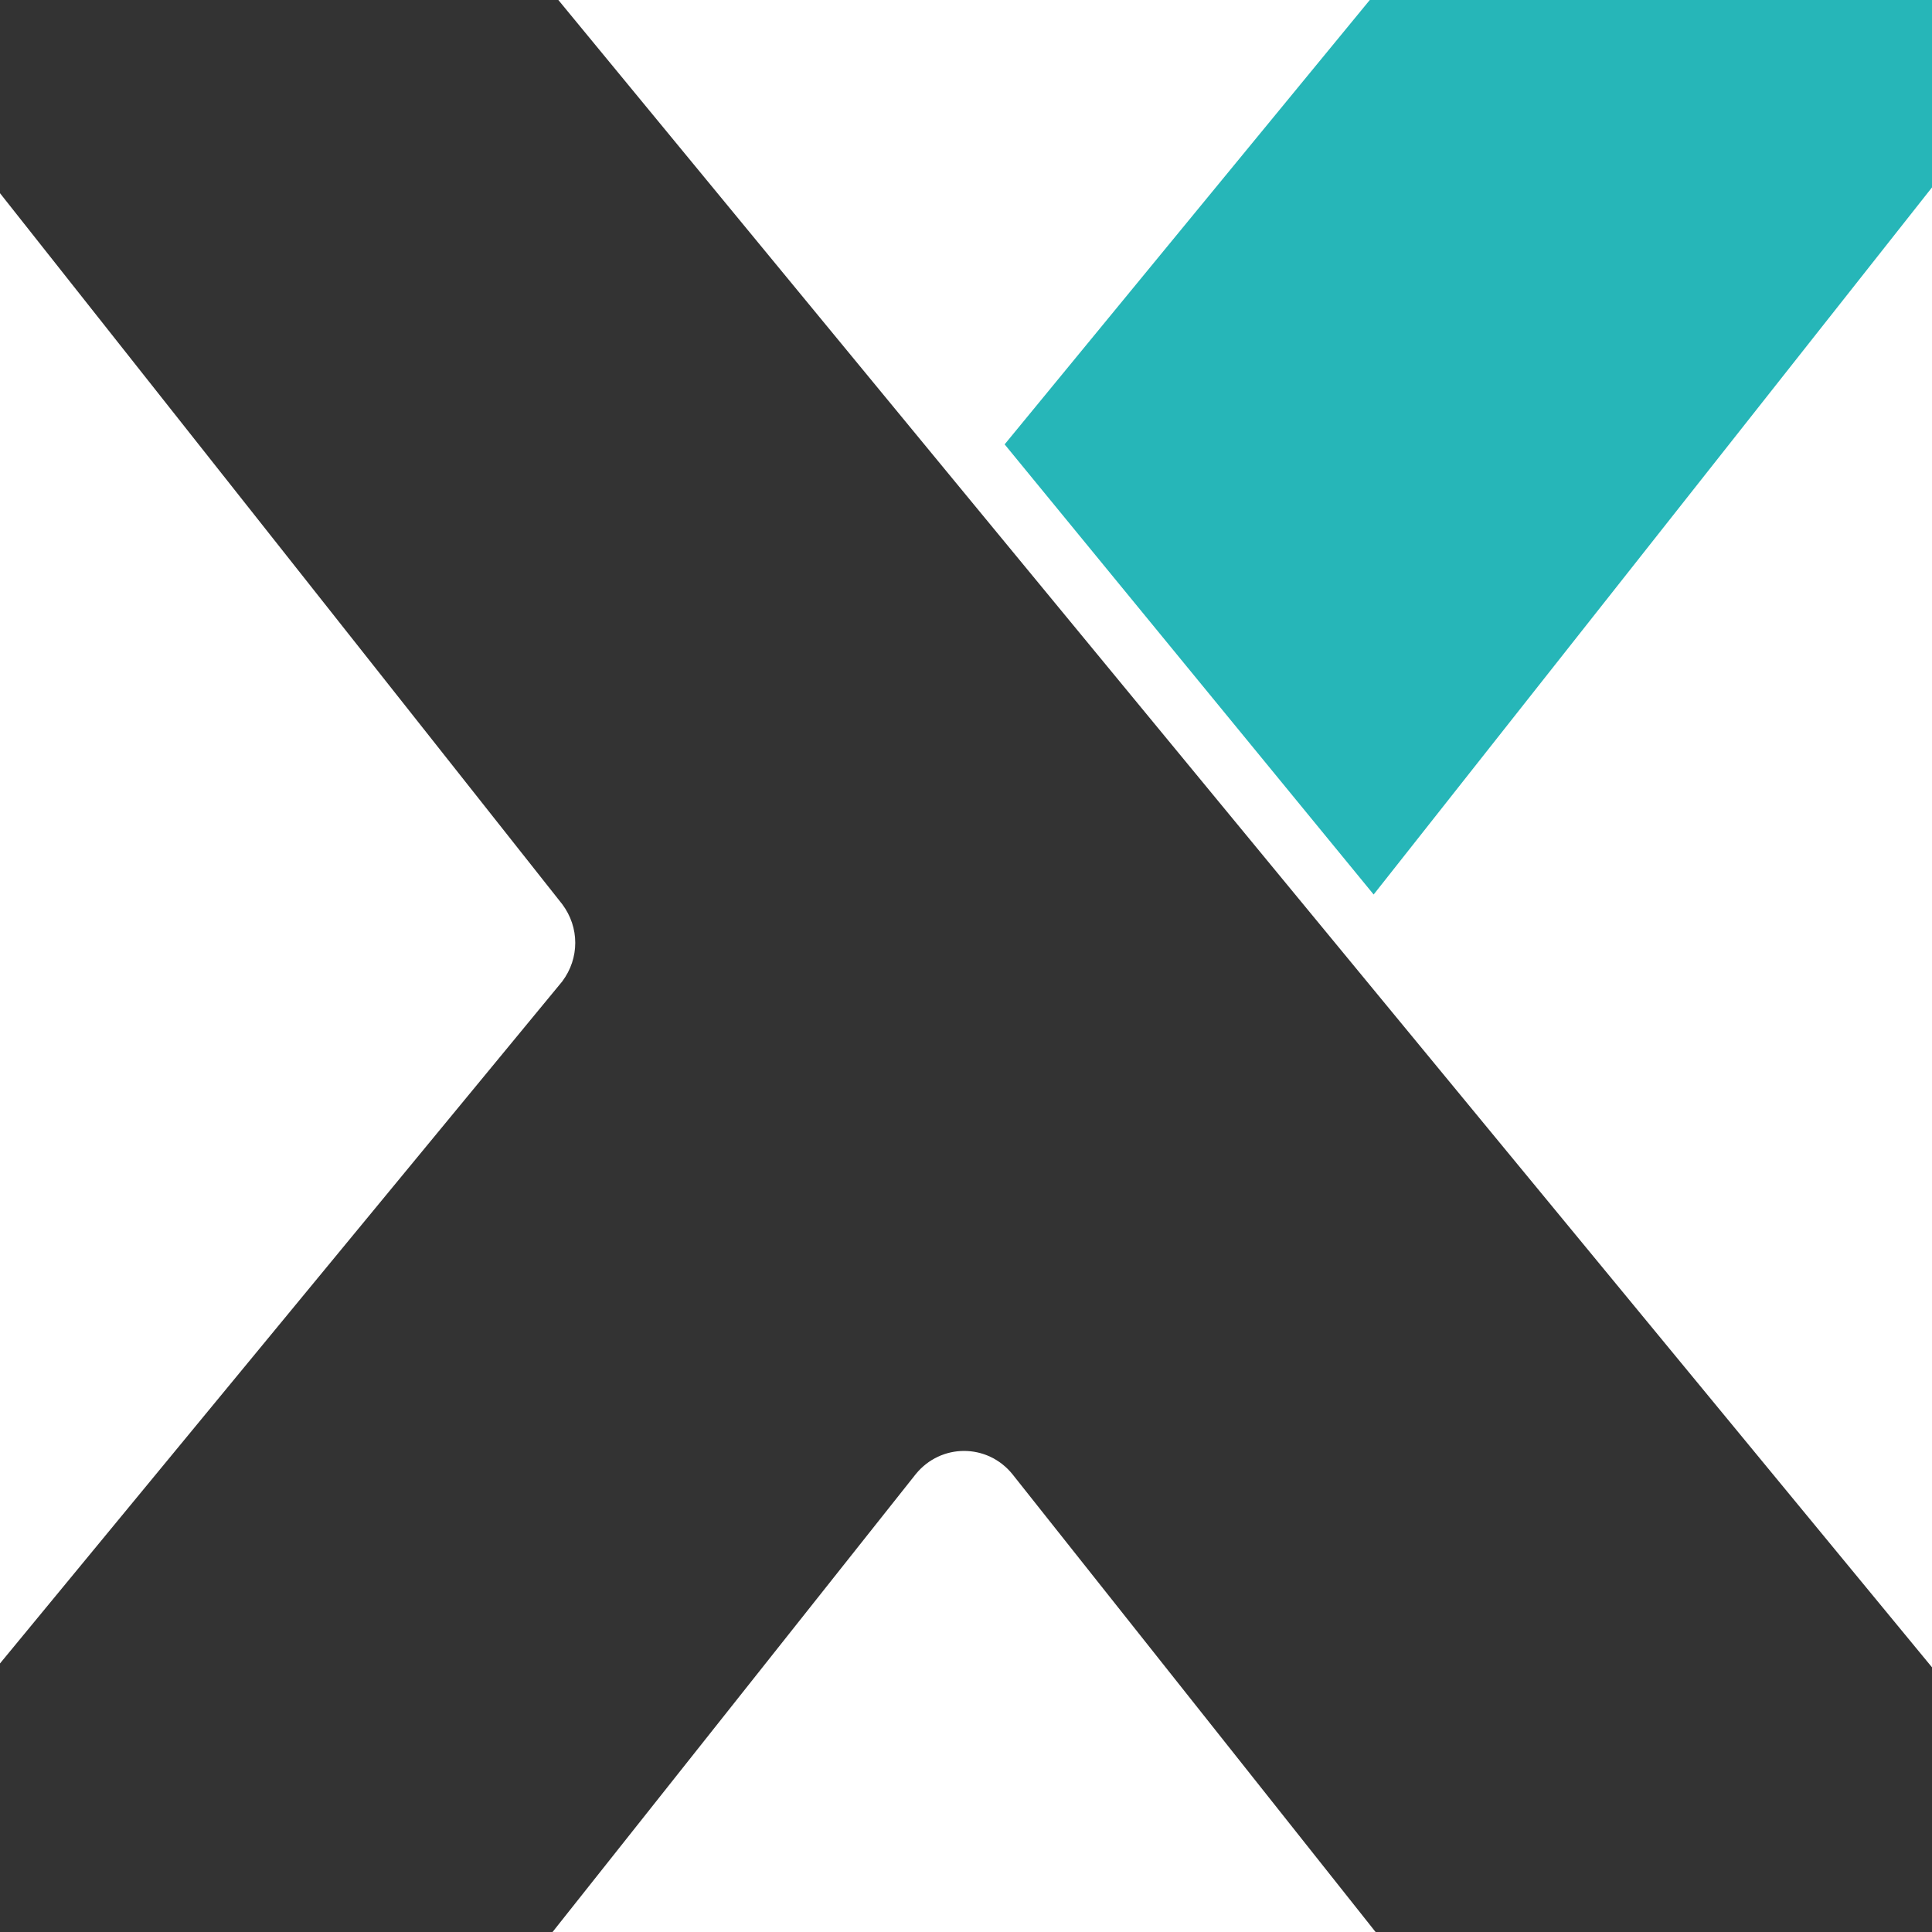 <svg viewBox="0 0 1000 1000" xmlns="http://www.w3.org/2000/svg" xml:space="preserve" style="fill-rule:evenodd;clip-rule:evenodd;stroke-linejoin:round;stroke-miterlimit:2"><style>g{fill: #333;}@media (prefers-color-scheme: dark){g{fill: #ddd;}}</style><path d="M1000 97V0H709L520 230l191 233 289-366Z" style="fill:#26b6b8;fill-rule:nonzero"/><g><path d="M289 0H0v100l291 368c9 12 9 28 0 40L0 861v139h286l188-237c13-16 37-16 50 0l188 237h288V863L691 488 499 255 289 0Z"/></g></svg>
